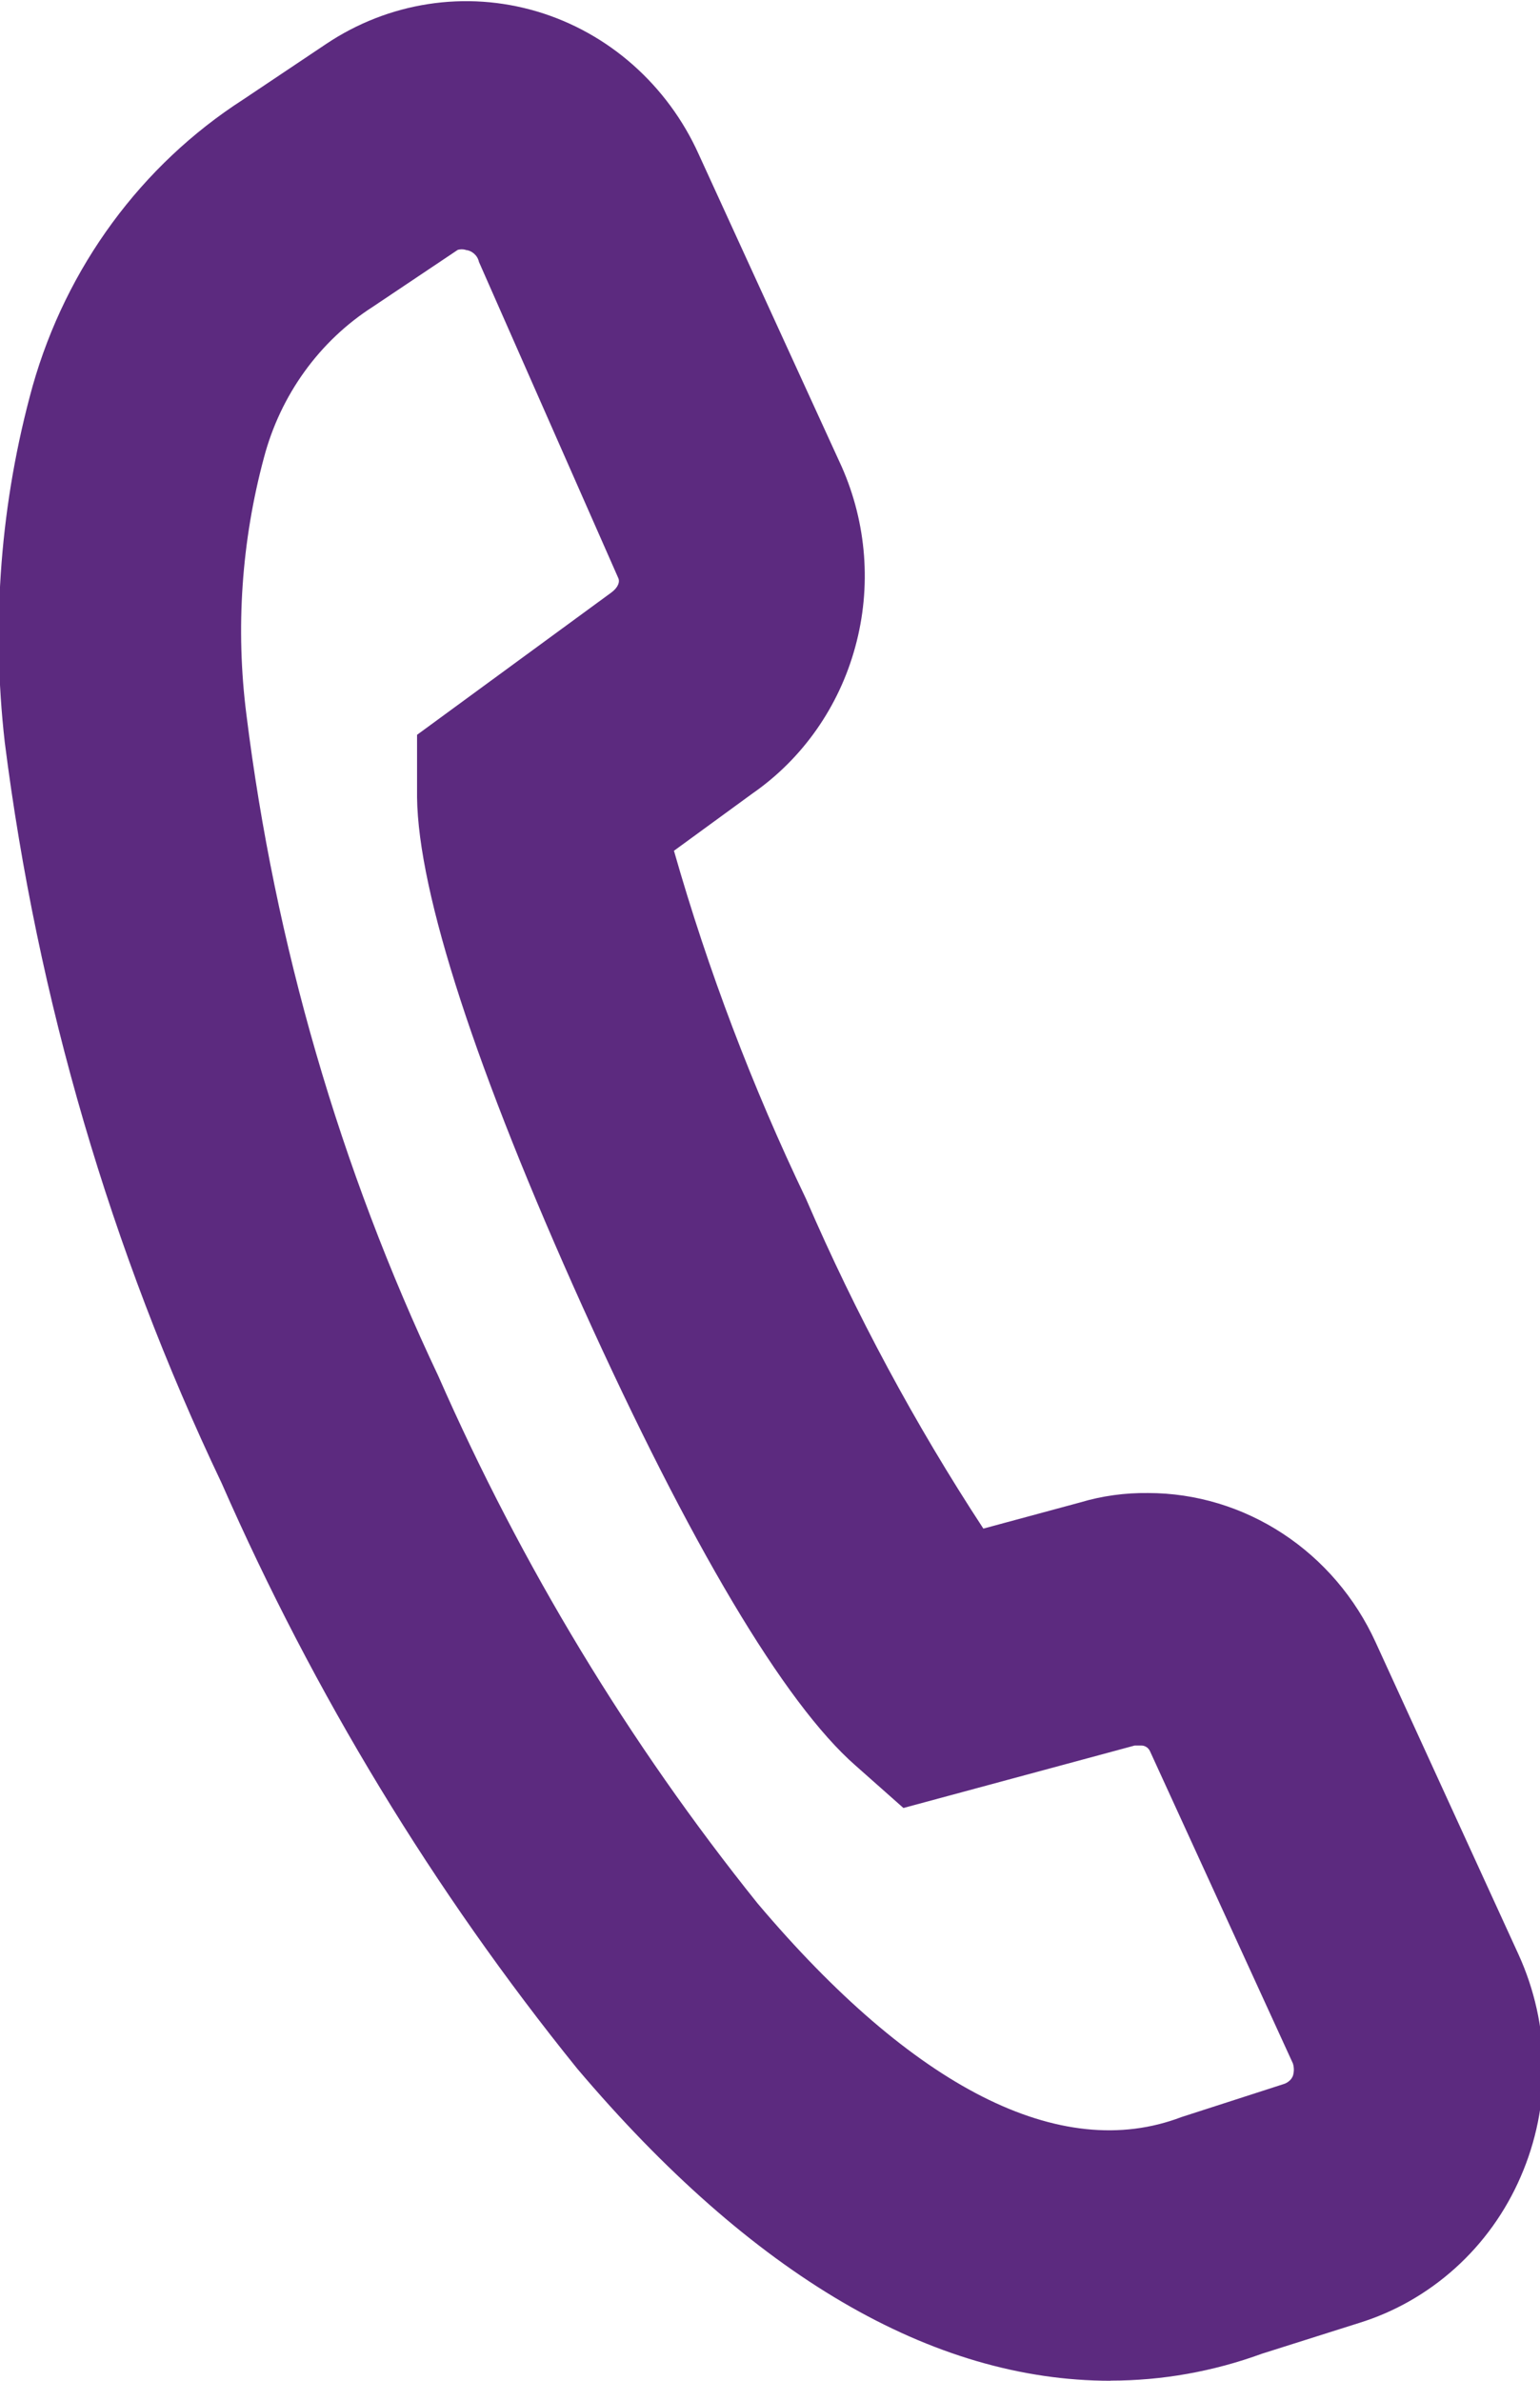<svg fill="none" height="17" viewBox="0 0 11 17" width="11" xmlns="http://www.w3.org/2000/svg" xmlns:xlink="http://www.w3.org/1999/xlink"><clipPath id="a"><path d="m0 0h11v17h-11z"/></clipPath><g clip-path="url(#a)"><path d="m7.933 17c-1.276 0-2.561-.754-3.811-2.23-1.025-1.269-1.879-2.675-2.539-4.18-.793-1.664-1.316-3.452-1.549-5.29-.097-.853-.03-1.717.199-2.543.241-.85.777-1.579 1.505-2.047l.593-.397c.22-.147.468-.244.728-.284s.524-.022.777.053c.252.075.486.205.685.381.199.176.36.394.47.639l1.021 2.23c.179.404.214.86.097 1.287-.116.427-.376.798-.733 1.046l-.562.41c.244.855.56 1.686.943 2.485.355.822.779 1.61 1.267 2.355l.692-.187c.157-.047.321-.069.484-.067.341 0.0.675.101.963.29.288.189.518.458.663.776l1.021 2.23c.113.248.173.518.176.791.003.274-.052.545-.161.795-.108.25-.268.473-.468.653s-.435.314-.689.392l-.692.219c-.347.127-.713.192-1.081.192zm-4.607-15.216c-.018-.005-.038-.005-.056 0l-.606.406c-.383.245-.661.631-.779 1.079-.16.596-.203 1.22-.125 1.833.204 1.641.667 3.237 1.371 4.724.595 1.354 1.361 2.62 2.28 3.765 1.112 1.316 2.163 1.856 3.028 1.526l.731-.236c.014-.004.027-.012.039-.022s.02-.022.026-.036c.009-.029.009-.06 0-.089l-1.021-2.23c-.006-.012-.014-.022-.025-.029-.011-.007-.023-.011-.036-.011h-.048l-1.652.446-.342-.303c-.51-.446-1.185-1.584-1.947-3.27-.761-1.686-1.177-2.957-1.185-3.644v-.446l1.389-1.017c.048-.036.061-.076.048-.103l-.995-2.257c-.005-.023-.017-.043-.034-.058-.017-.015-.038-.025-.061-.027z" fill="#5c2a7f"/></g></svg>